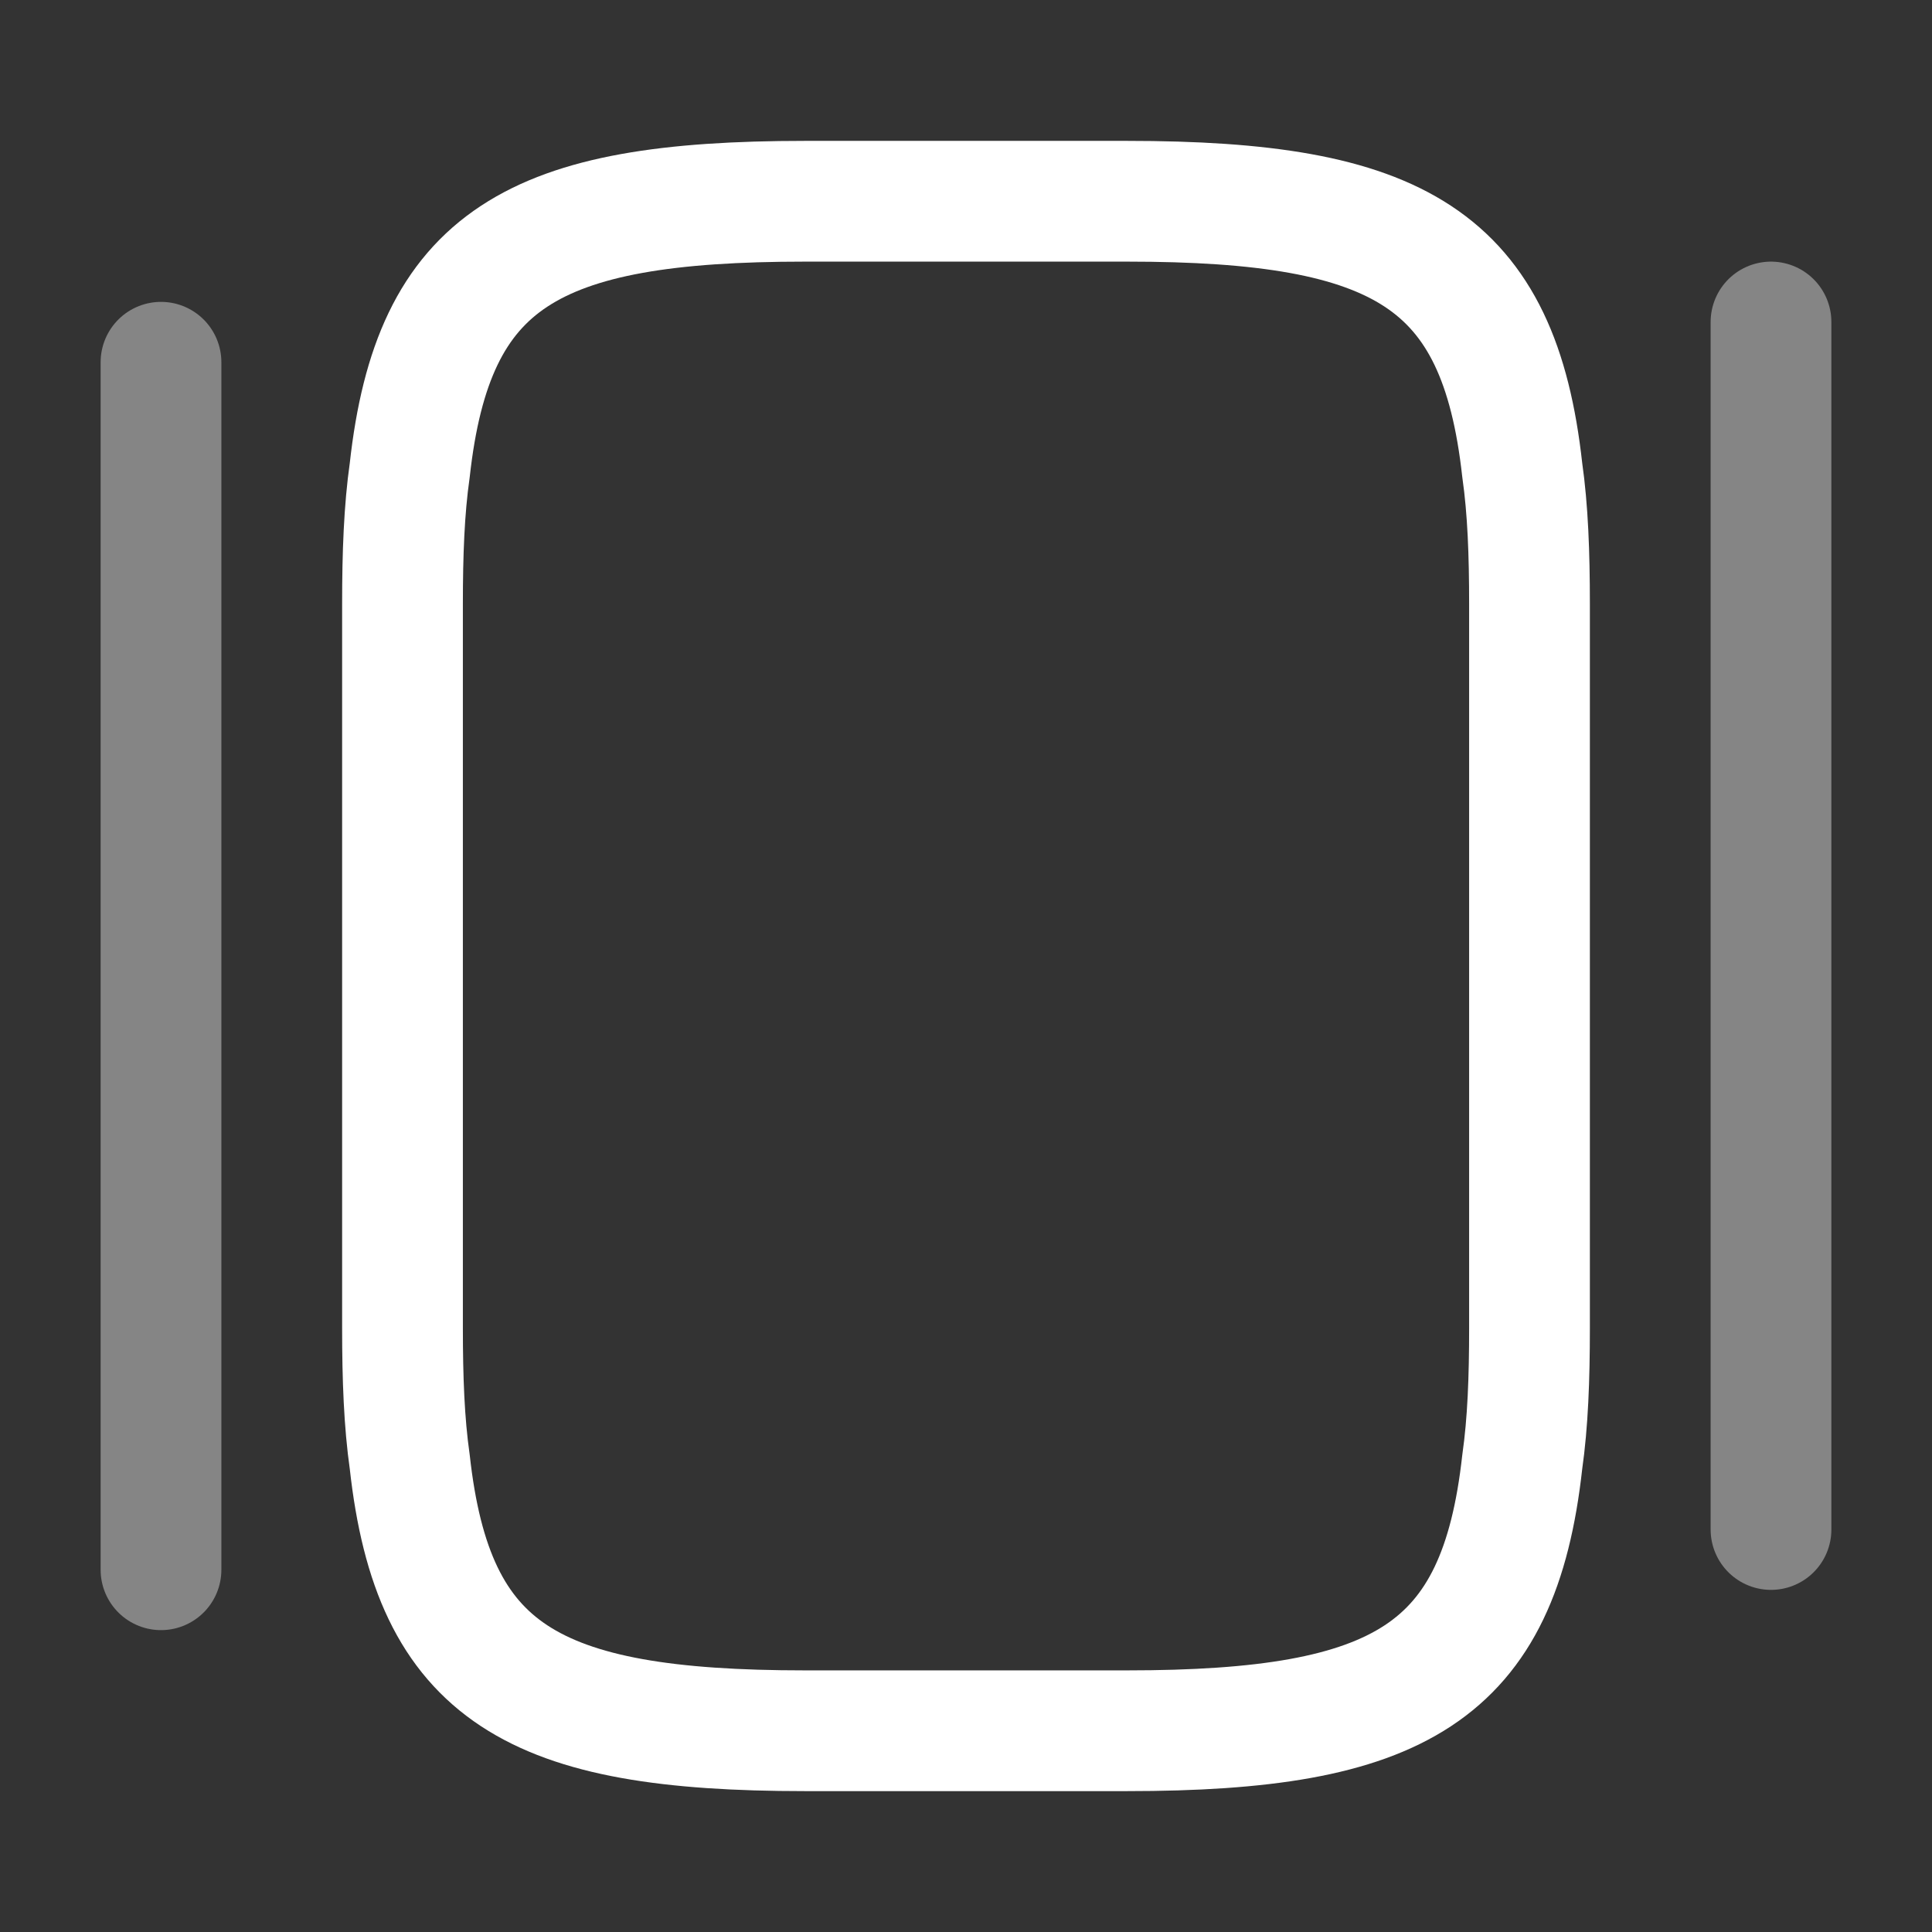 <?xml version="1.0" encoding="UTF-8"?> <svg xmlns="http://www.w3.org/2000/svg" width="24" height="24" viewBox="0 0 24 24" fill="none"><rect x="0" y="0" width="24" height="24" fill="#333333" stroke="none"/><path d="M5 16.5V7.5C5 6.88 5.02 6.33 5.09 5.84C5.38 3.21 6.62 2.5 10 2.5H14C17.38 2.5 18.62 3.21 18.91 5.84C18.98 6.33 19 6.88 19 7.5V16.5C19 17.12 18.98 17.67 18.91 18.16C18.62 20.79 17.38 21.5 14 21.5H10C6.62 21.5 5.38 20.79 5.09 18.16C5.02 17.67 5 17.12 5 16.5Z" stroke="white" stroke-width="1.5" stroke-linecap="round" stroke-linejoin="round"></path><path opacity="0.4" d="M2 19.5V4.5" stroke="white" stroke-width="1.5" stroke-linecap="round" stroke-linejoin="round"></path><path opacity="0.4" d="M22 19V4" stroke="white" stroke-width="1.5" stroke-linecap="round" stroke-linejoin="round"></path></svg> 